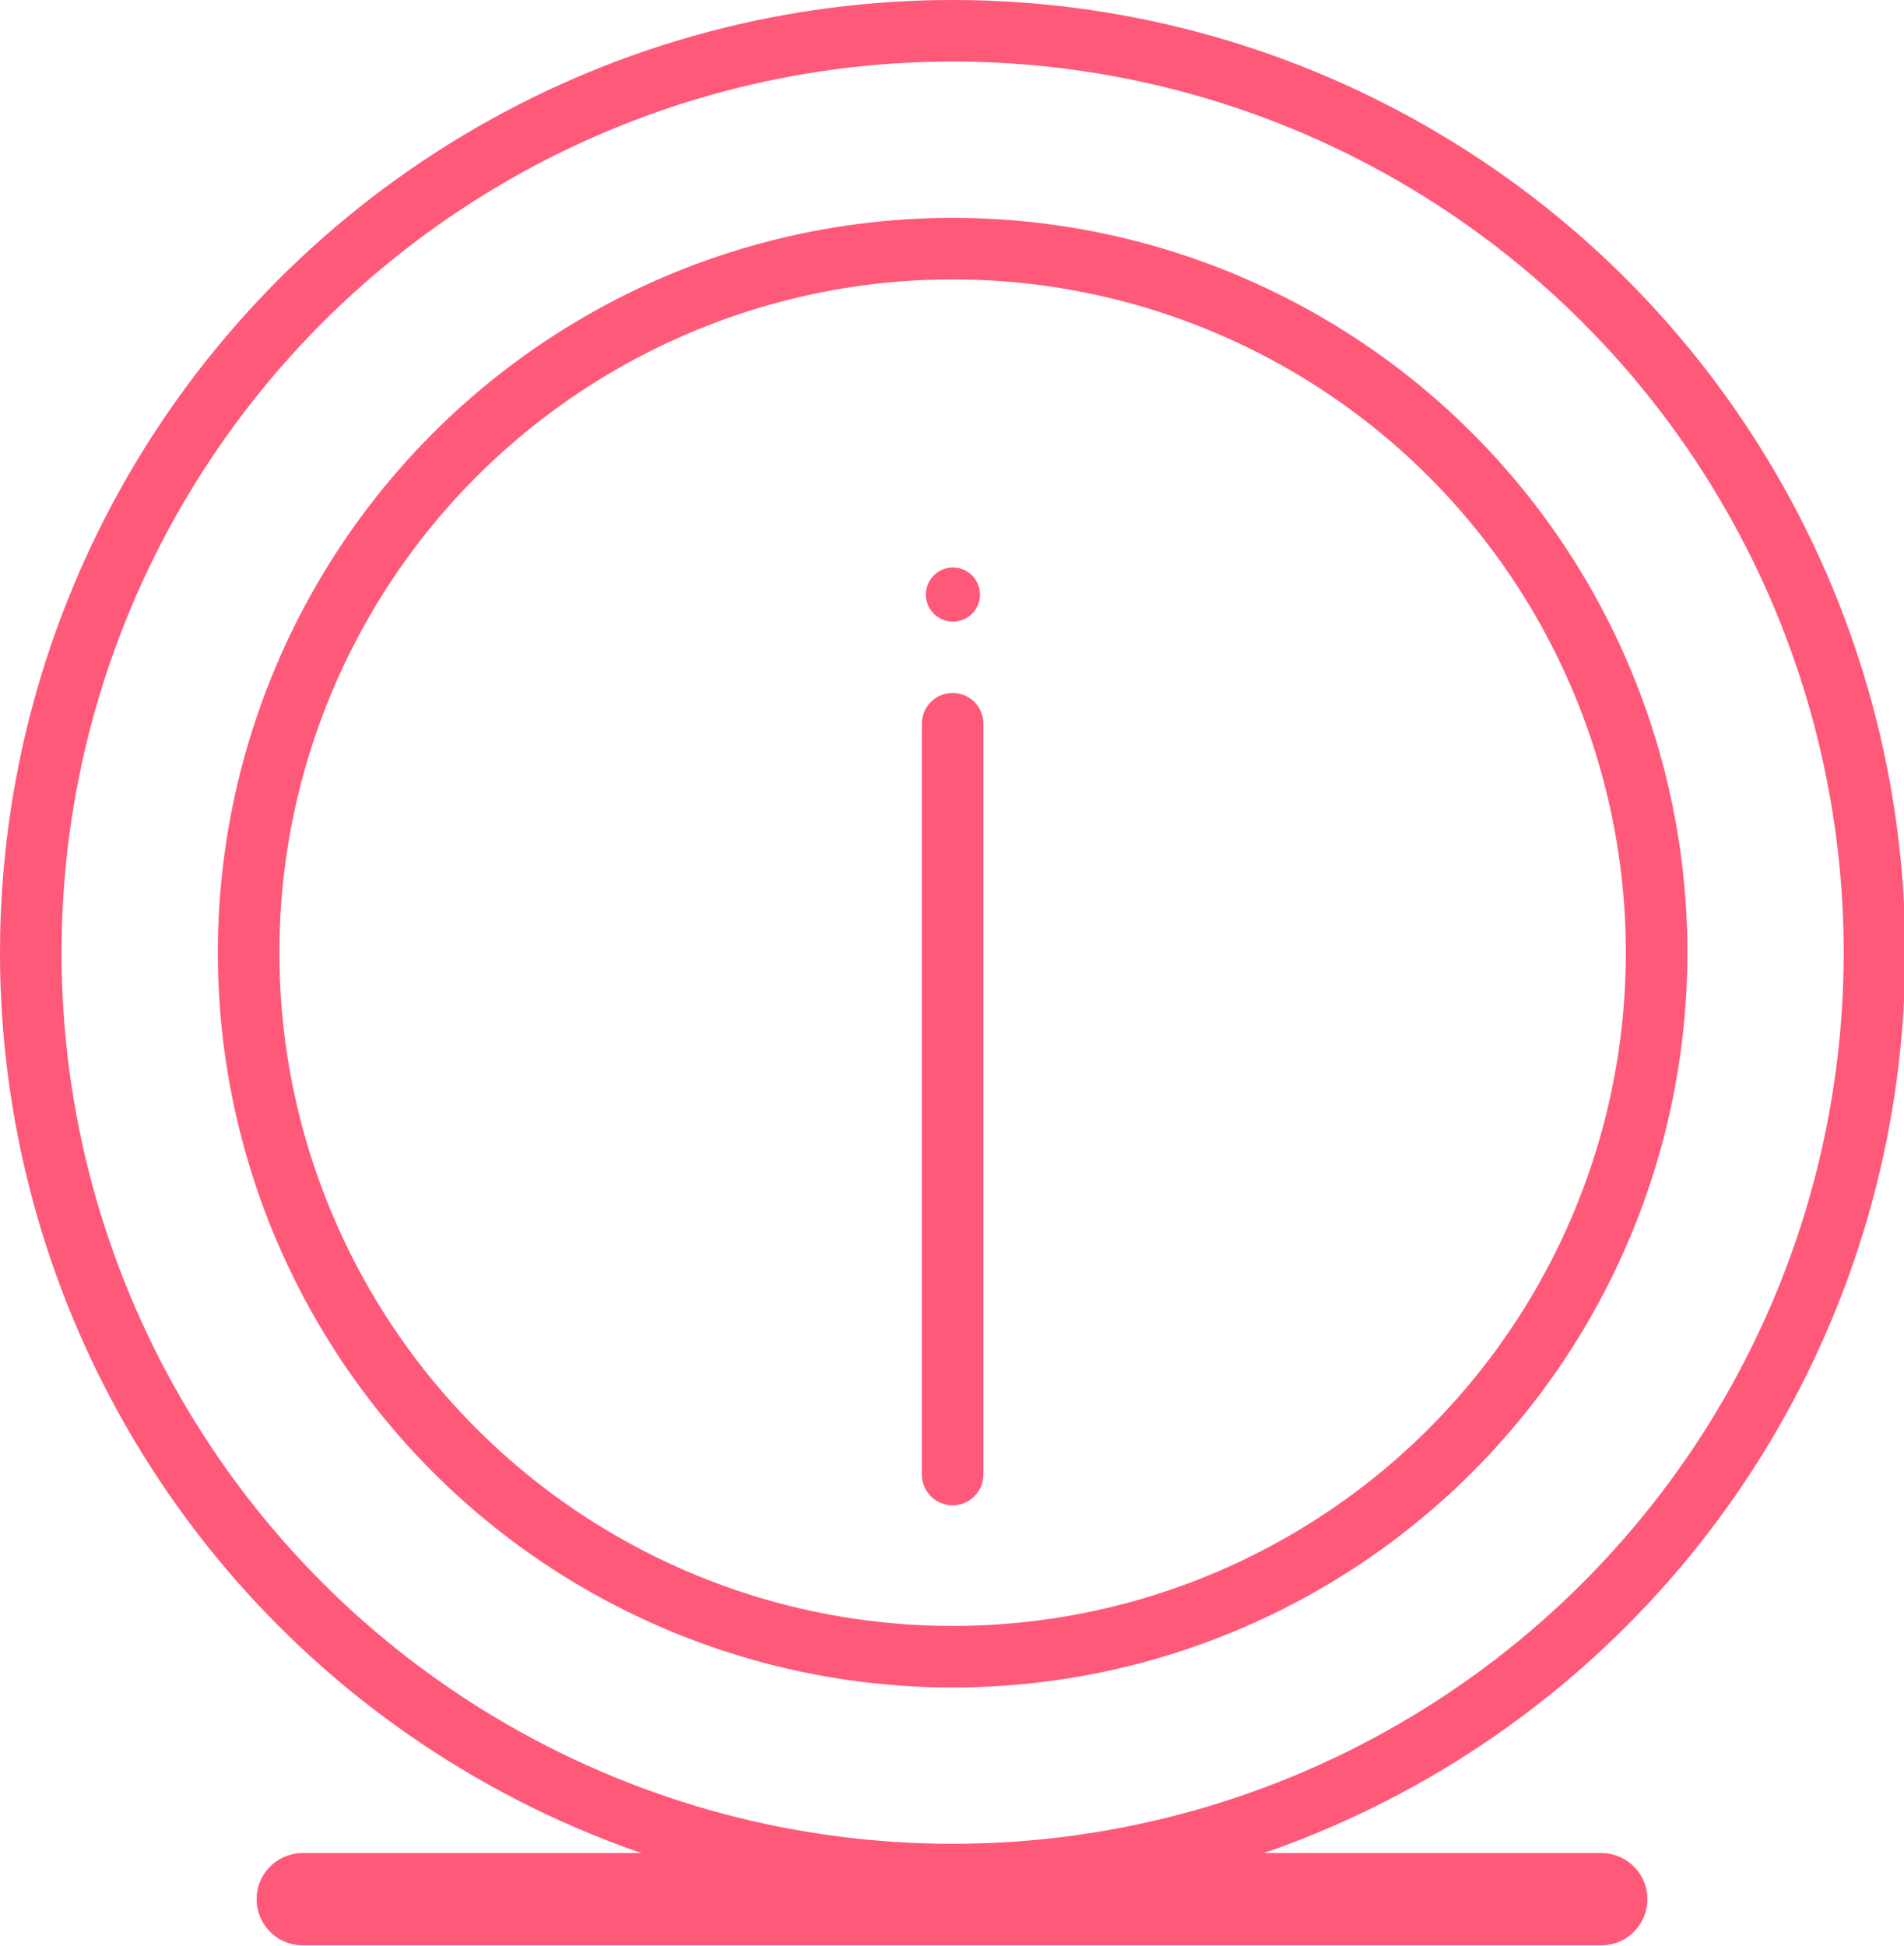 <svg xmlns="http://www.w3.org/2000/svg" viewBox="0 0 15.47 15.81"><defs><style>.cls-1{opacity:0.65;}.cls-2,.cls-3,.cls-5{fill:none;stroke:#f03;stroke-miterlimit:10;}.cls-2,.cls-3{stroke-width:0.5px;}.cls-3,.cls-5{stroke-linecap:round;}.cls-4{fill:#f03;}.cls-5{stroke-width:0.75px;}</style></defs><title>faqs</title><g id="Layer_2" data-name="Layer 2"><g id="Layer_1-2" data-name="Layer 1"><g class="cls-1"><circle class="cls-2" cx="7.74" cy="7.74" r="7.49"/><circle class="cls-2" cx="7.74" cy="7.74" r="5.72"/><line class="cls-3" x1="7.74" y1="5.88" x2="7.74" y2="11.98"/><circle class="cls-4" cx="7.74" cy="4.83" r="0.22" transform="translate(-1.25 6.37) rotate(-41.68)"/><line class="cls-5" x1="2.46" y1="15.43" x2="13.01" y2="15.43"/></g></g></g></svg>